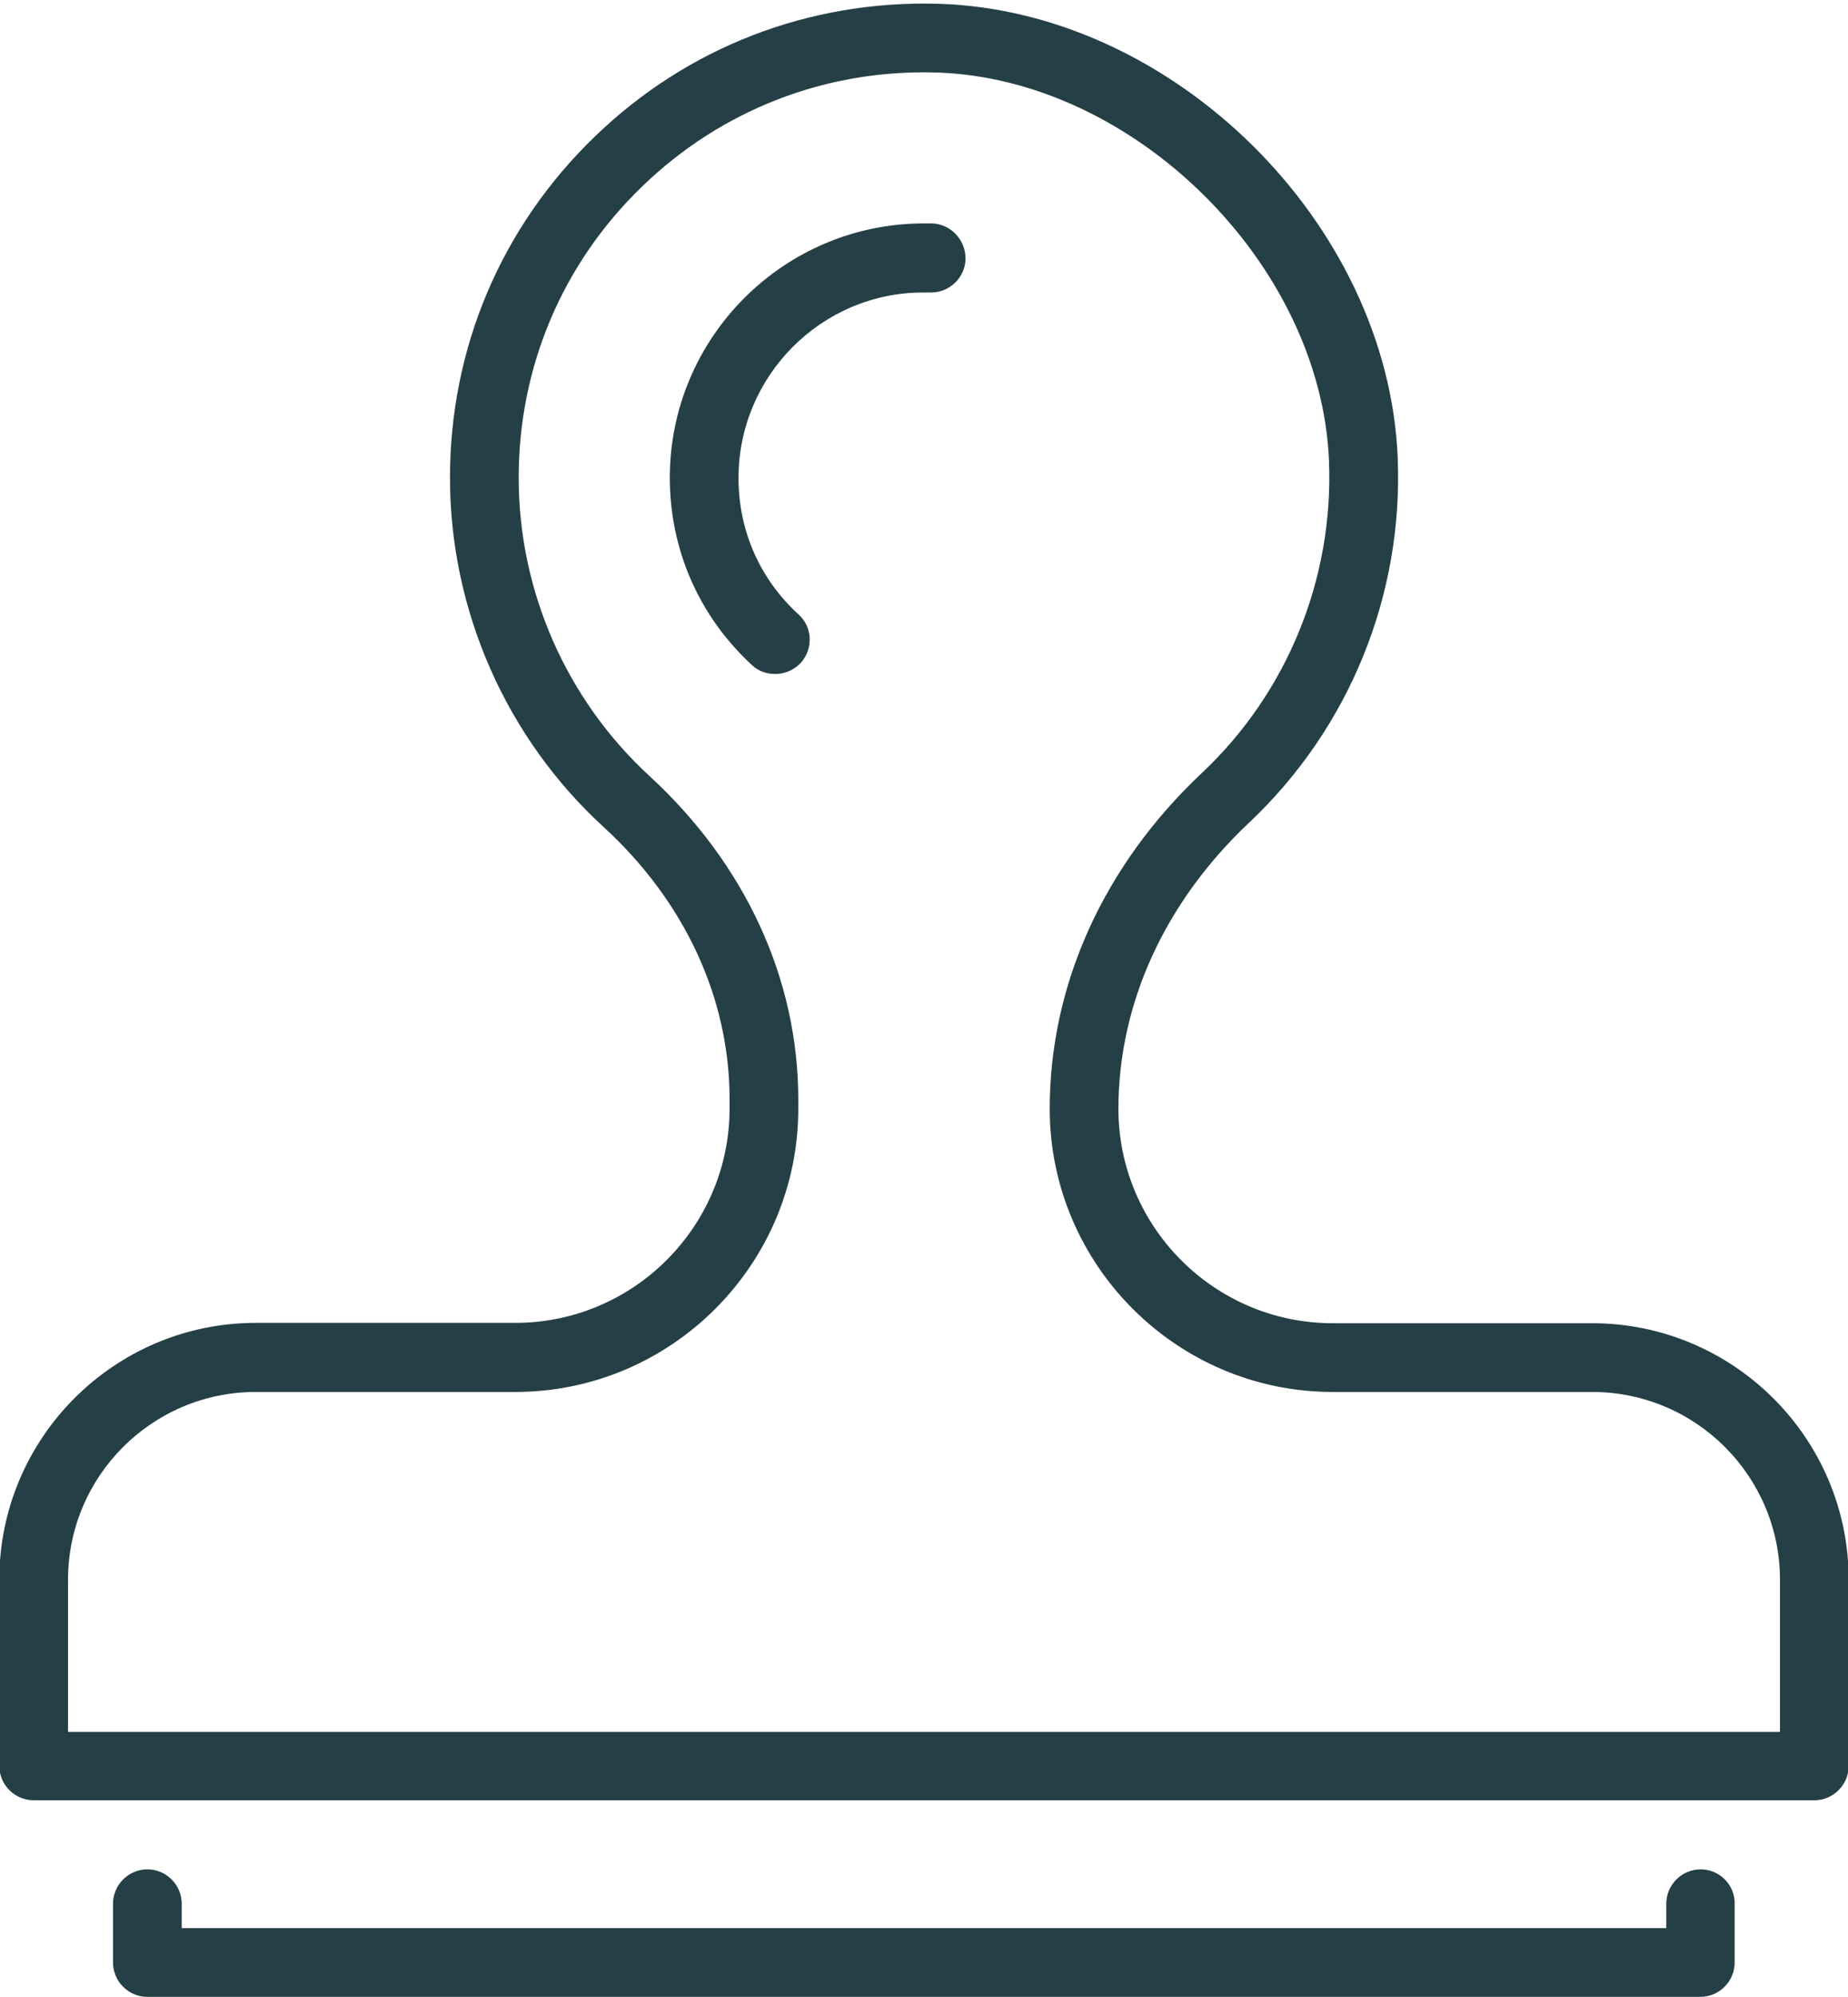 <?xml version="1.0" encoding="UTF-8" standalone="no"?><svg xmlns="http://www.w3.org/2000/svg" xmlns:xlink="http://www.w3.org/1999/xlink" fill="#253f47" height="58.1" preserveAspectRatio="xMidYMid meet" version="1" viewBox="5.1 2.9 53.8 58.1" width="53.8" zoomAndPan="magnify"><g><g id="change1_1"><path d="M51.45,41.4H43.9c-3.44,0-6.24-2.8-6.24-6.24c0-3.06,1.35-6.01,3.8-8.32c2.92-2.75,4.5-6.62,4.33-10.64 C45.5,9.39,39.26,3.22,32.43,3.01C28.66,2.9,25.1,4.27,22.4,6.89c-2.71,2.62-4.2,6.14-4.2,9.91c0,3.85,1.63,7.56,4.47,10.16 c2.37,2.17,3.67,4.99,3.67,7.92v0.27c0,3.44-2.8,6.24-6.24,6.24h-7.55c-4.12,0-7.47,3.35-7.47,7.47v5.42c0,0.55,0.45,1,1,1h51.84 c0.55,0,1-0.45,1-1v-5.42C58.92,44.75,55.57,41.4,51.45,41.4z M56.92,53.29H7.08v-4.42c0-3.02,2.45-5.47,5.47-5.47h7.55 c4.54,0,8.24-3.7,8.24-8.24v-0.27c0-3.5-1.54-6.84-4.32-9.4c-2.43-2.23-3.82-5.39-3.82-8.69c0-3.22,1.27-6.23,3.59-8.47 c2.31-2.24,5.37-3.42,8.58-3.32c5.74,0.18,11.18,5.56,11.42,11.29c0.14,3.43-1.21,6.75-3.7,9.09c-2.86,2.69-4.43,6.16-4.43,9.77 c0,4.54,3.7,8.24,8.24,8.24h7.55c3.02,0,5.47,2.45,5.47,5.47V53.29z"/><path d="M32.22,9.4L32,9.4c-4.08,0-7.4,3.32-7.4,7.4c0,2.09,0.85,4.03,2.39,5.45c0.19,0.18,0.43,0.26,0.68,0.26 c0.27,0,0.54-0.11,0.74-0.32c0.37-0.41,0.35-1.04-0.06-1.41c-1.13-1.03-1.75-2.44-1.75-3.97c0-2.98,2.42-5.4,5.38-5.4l0.21,0 c0.01,0,0.01,0,0.02,0c0.54,0,0.99-0.44,1-0.98C33.21,9.87,32.77,9.41,32.22,9.4z"/><path d="M54.61,57.29c-0.55,0-1,0.45-1,1V59H10.39v-0.71c0-0.55-0.45-1-1-1s-1,0.45-1,1V60c0,0.55,0.45,1,1,1h45.21 c0.55,0,1-0.45,1-1v-1.71C55.61,57.74,55.16,57.29,54.61,57.29z"/></g></g></svg>